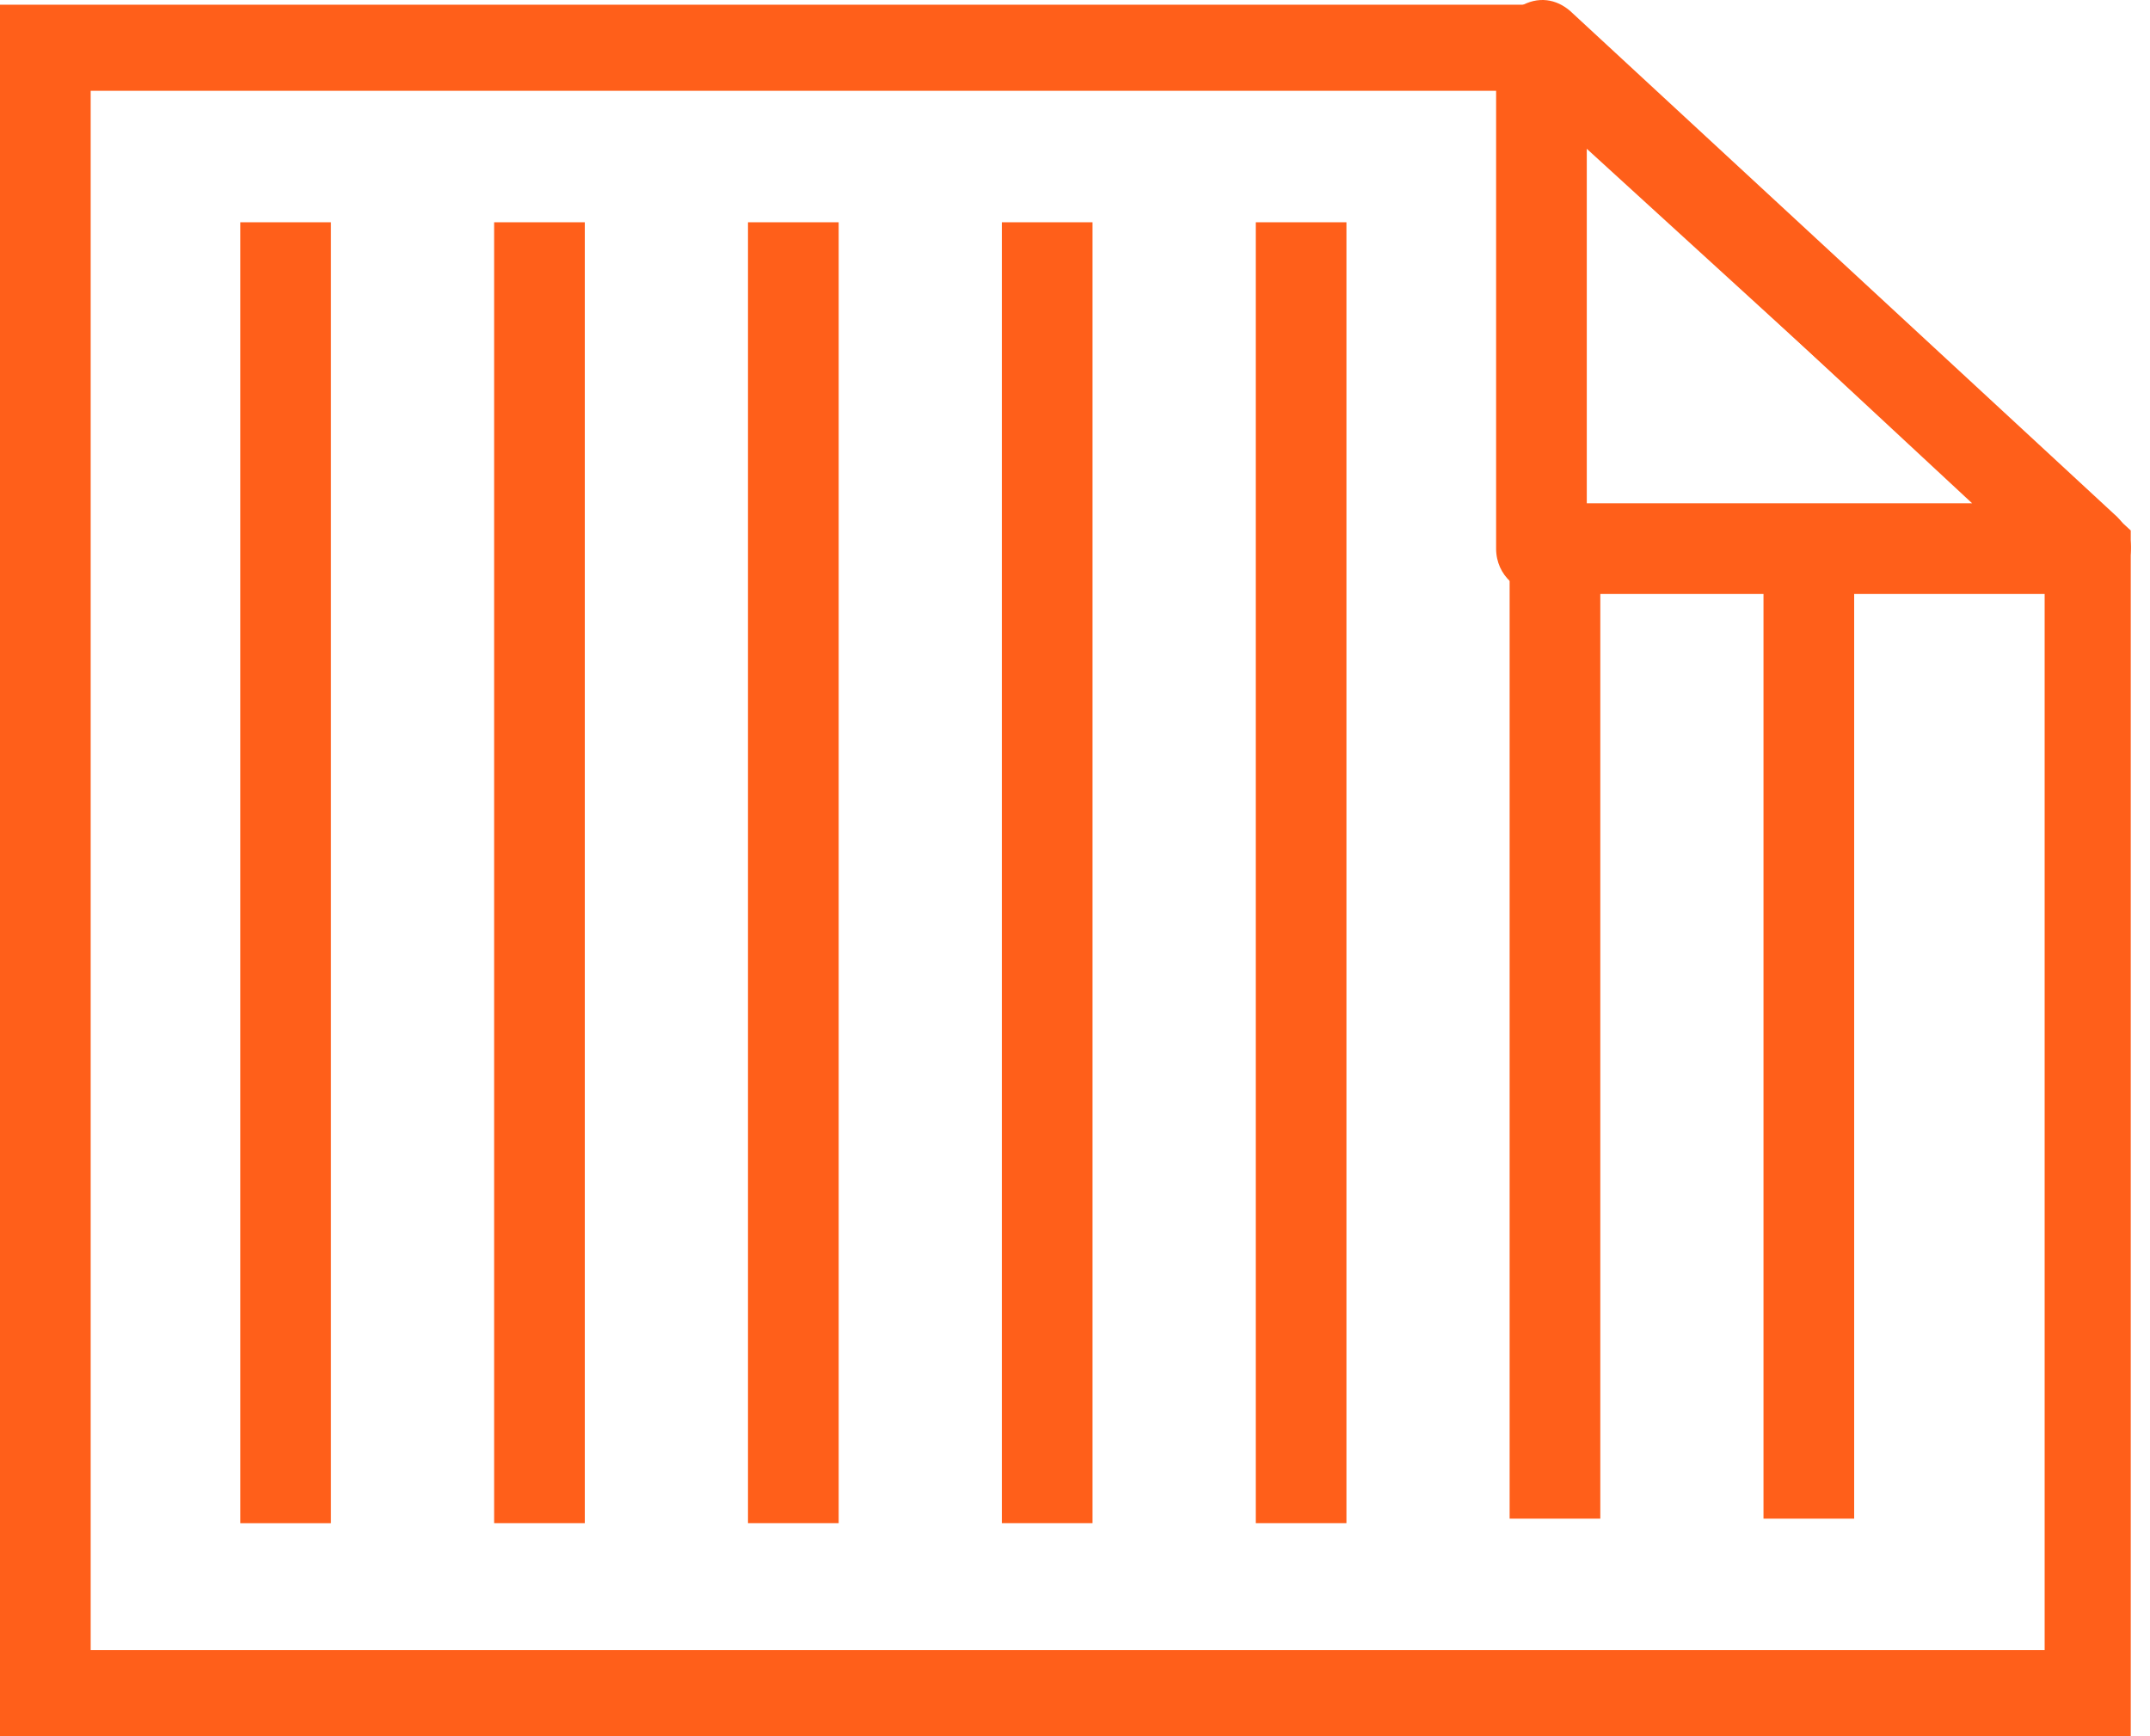 <svg width="52" height="42" viewBox="0 0 52 42" fill="none" xmlns="http://www.w3.org/2000/svg">
<path d="M50.439 14.368H37.281C36.733 14.368 36.185 13.93 36.185 13.272V1.101C36.185 0.662 36.404 0.333 36.843 0.114C37.281 -0.105 37.72 0.004 38.049 0.333L51.206 12.504C51.535 12.833 51.645 13.272 51.426 13.711C51.316 14.04 50.878 14.368 50.439 14.368ZM38.378 12.175H47.698L38.378 3.513V12.175Z" fill="#FF5F1A"/>
<path d="M51.535 42H0V0.114H37.719L51.535 12.833V42ZM2.193 39.917H49.452V13.71L36.842 2.197H2.193V39.917Z" fill="#FF5F1A"/>
<path d="M8.004 5.377H5.811V36.847H8.004V5.377Z" fill="#FF5F1A"/>
<path d="M14.144 5.377H11.951V36.846H14.144V5.377Z" fill="#FF5F1A"/>
<path d="M20.284 5.377H18.091V36.846H20.284V5.377Z" fill="#FF5F1A"/>
<path d="M26.424 5.377H24.231V36.846H26.424V5.377Z" fill="#FF5F1A"/>
<path d="M32.565 5.377H30.372V36.846H32.565V5.377Z" fill="#FF5F1A"/>
<path d="M38.705 13.272H36.512V36.737H38.705V13.272Z" fill="#FF5F1A"/>
<path d="M44.845 13.272H42.652V36.737H44.845V13.272Z" fill="#FF5F1A"/>
</svg>
